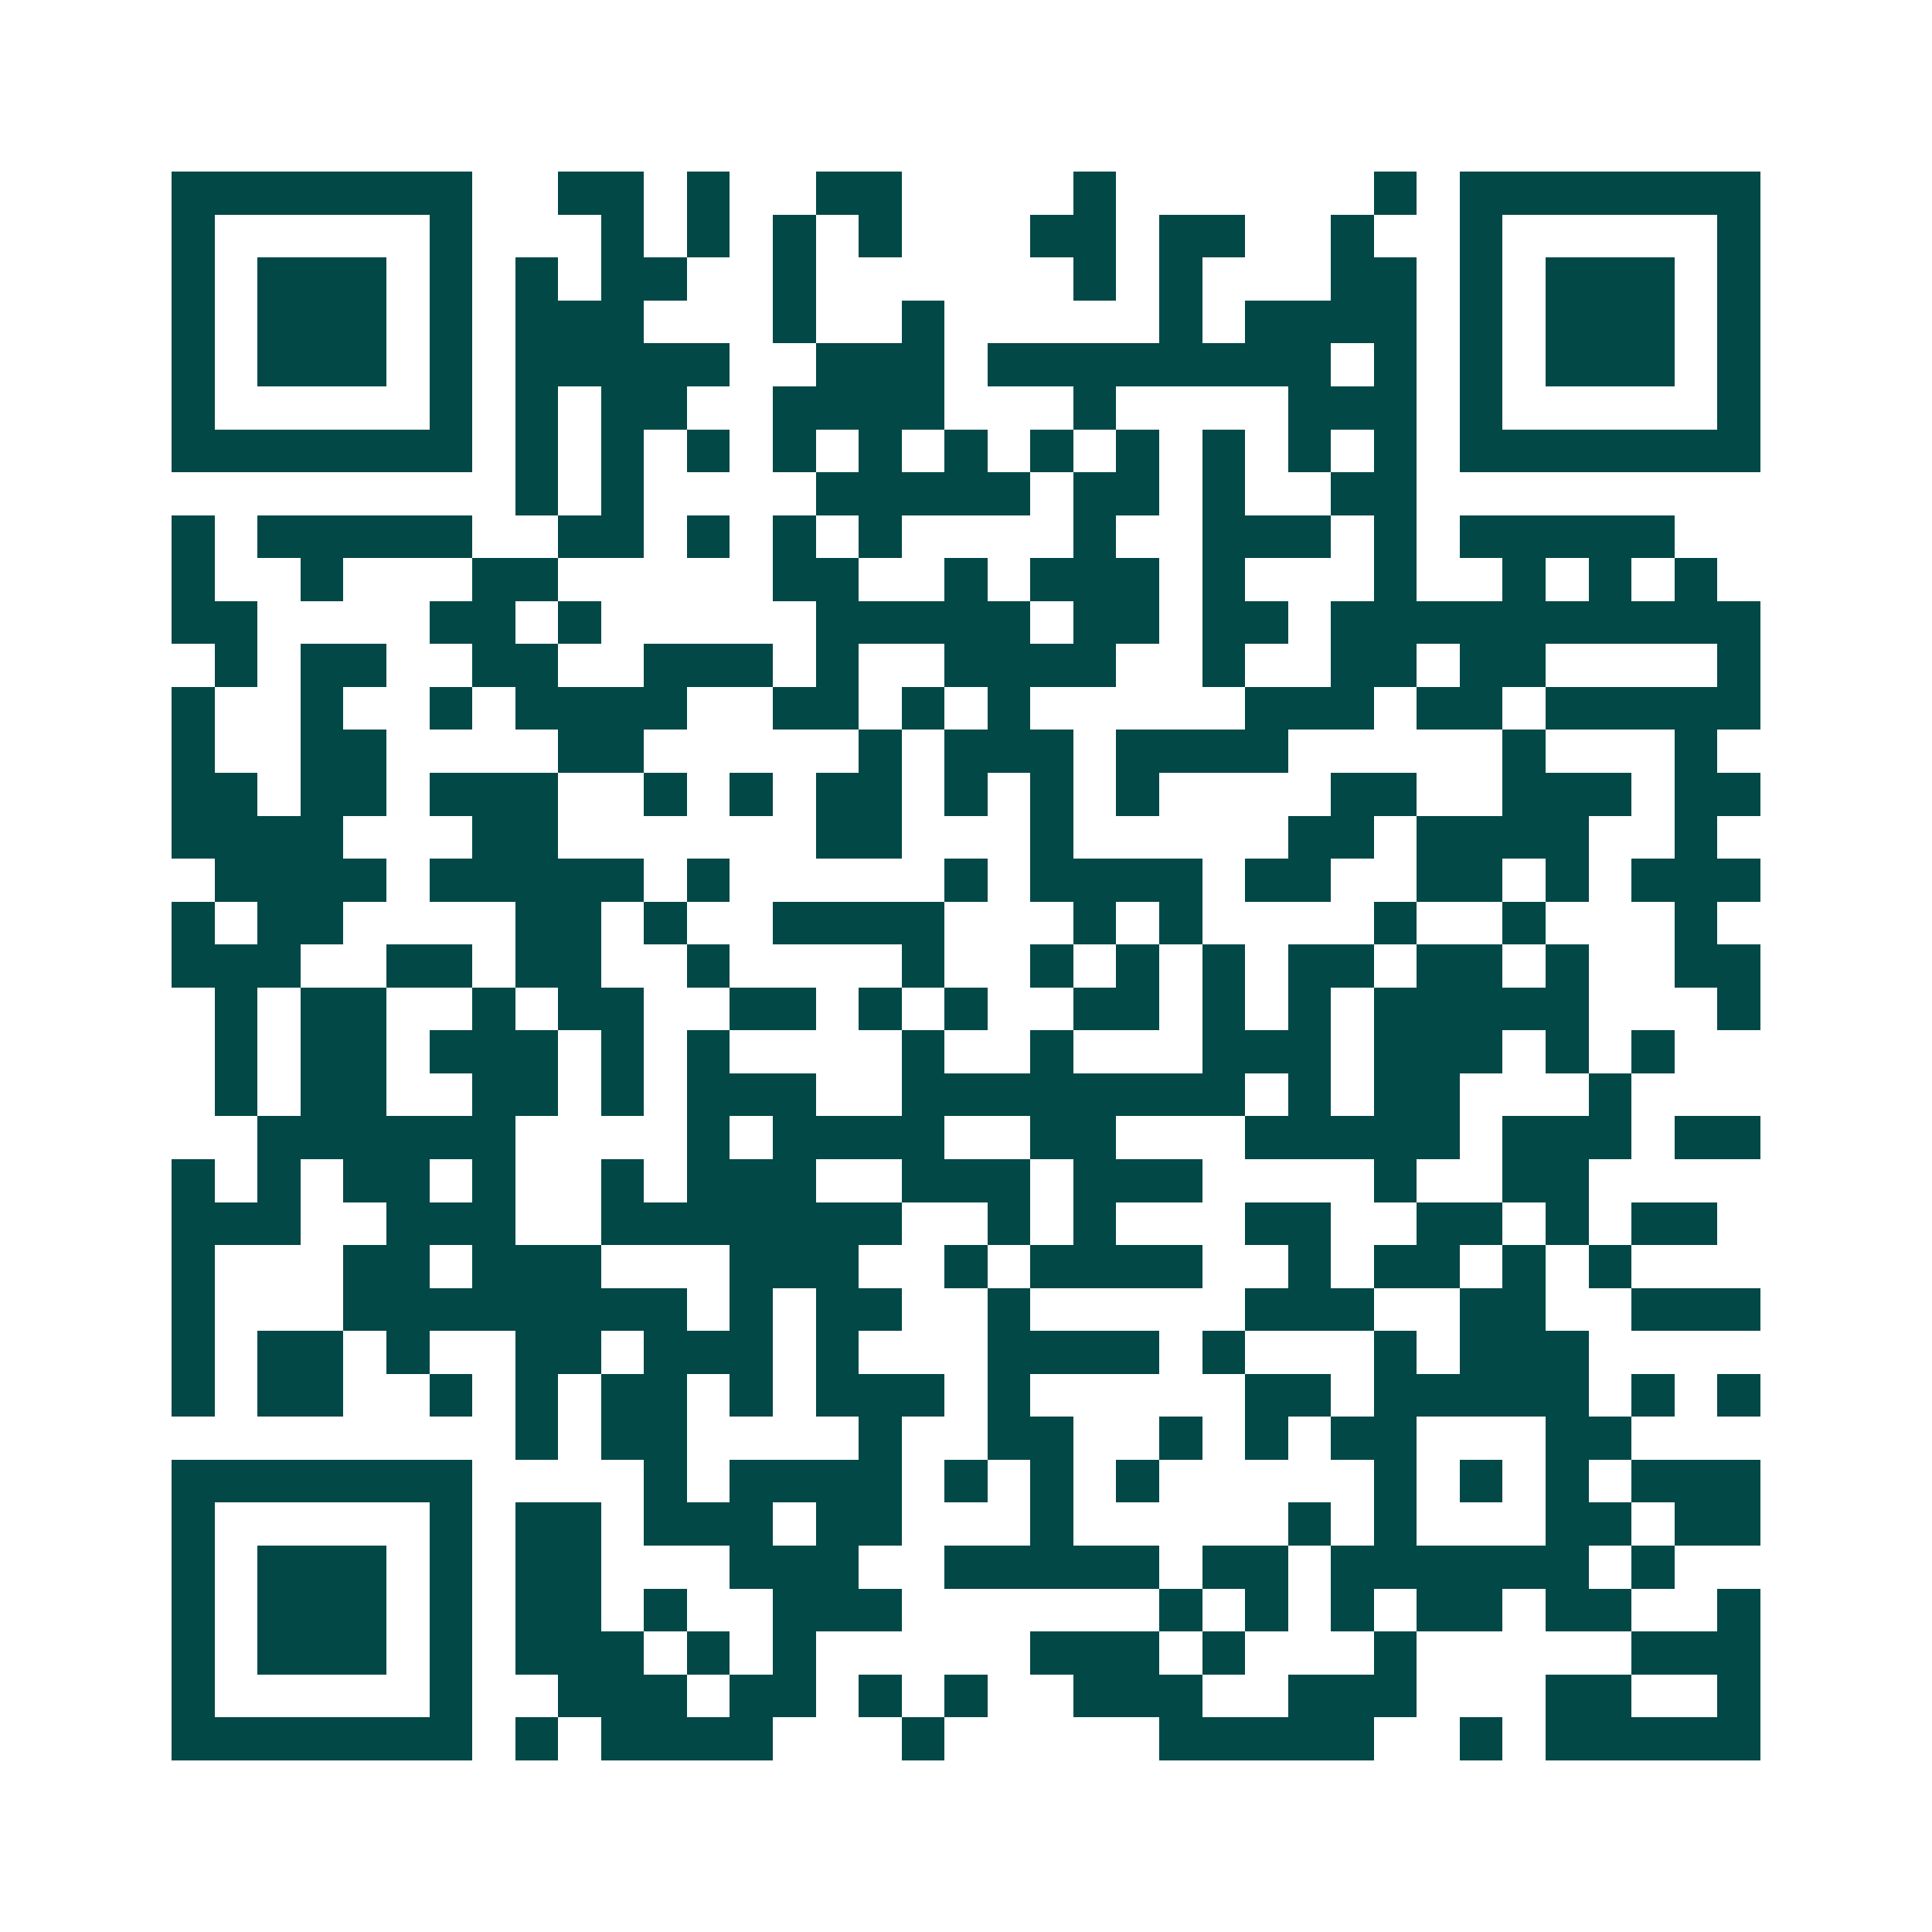 <svg xmlns="http://www.w3.org/2000/svg" width="200" height="200" viewBox="0 0 45 45" shape-rendering="crispEdges"><path fill="#ffffff" d="M0 0h45v45H0z"/><path stroke="#014847" d="M4 4.5h7m2 0h2m1 0h1m2 0h2m4 0h1m6 0h1m1 0h7M4 5.5h1m5 0h1m3 0h1m1 0h1m1 0h1m1 0h1m3 0h2m1 0h2m2 0h1m2 0h1m5 0h1M4 6.5h1m1 0h3m1 0h1m1 0h1m1 0h2m2 0h1m6 0h1m1 0h1m3 0h2m1 0h1m1 0h3m1 0h1M4 7.5h1m1 0h3m1 0h1m1 0h3m3 0h1m2 0h1m5 0h1m1 0h4m1 0h1m1 0h3m1 0h1M4 8.5h1m1 0h3m1 0h1m1 0h5m2 0h3m1 0h8m1 0h1m1 0h1m1 0h3m1 0h1M4 9.5h1m5 0h1m1 0h1m1 0h2m2 0h4m3 0h1m4 0h3m1 0h1m5 0h1M4 10.5h7m1 0h1m1 0h1m1 0h1m1 0h1m1 0h1m1 0h1m1 0h1m1 0h1m1 0h1m1 0h1m1 0h1m1 0h7M12 11.5h1m1 0h1m4 0h5m1 0h2m1 0h1m2 0h2M4 12.5h1m1 0h5m2 0h2m1 0h1m1 0h1m1 0h1m4 0h1m2 0h3m1 0h1m1 0h5M4 13.5h1m2 0h1m3 0h2m5 0h2m2 0h1m1 0h3m1 0h1m3 0h1m2 0h1m1 0h1m1 0h1M4 14.5h2m4 0h2m1 0h1m5 0h5m1 0h2m1 0h2m1 0h10M5 15.5h1m1 0h2m2 0h2m2 0h3m1 0h1m2 0h4m2 0h1m2 0h2m1 0h2m4 0h1M4 16.5h1m2 0h1m2 0h1m1 0h4m2 0h2m1 0h1m1 0h1m5 0h3m1 0h2m1 0h5M4 17.5h1m2 0h2m4 0h2m5 0h1m1 0h3m1 0h4m5 0h1m3 0h1M4 18.5h2m1 0h2m1 0h3m2 0h1m1 0h1m1 0h2m1 0h1m1 0h1m1 0h1m4 0h2m2 0h3m1 0h2M4 19.5h4m3 0h2m6 0h2m3 0h1m5 0h2m1 0h4m2 0h1M5 20.5h4m1 0h5m1 0h1m5 0h1m1 0h4m1 0h2m2 0h2m1 0h1m1 0h3M4 21.5h1m1 0h2m4 0h2m1 0h1m2 0h4m3 0h1m1 0h1m4 0h1m2 0h1m3 0h1M4 22.5h3m2 0h2m1 0h2m2 0h1m4 0h1m2 0h1m1 0h1m1 0h1m1 0h2m1 0h2m1 0h1m2 0h2M5 23.5h1m1 0h2m2 0h1m1 0h2m2 0h2m1 0h1m1 0h1m2 0h2m1 0h1m1 0h1m1 0h5m3 0h1M5 24.5h1m1 0h2m1 0h3m1 0h1m1 0h1m4 0h1m2 0h1m3 0h3m1 0h3m1 0h1m1 0h1M5 25.5h1m1 0h2m2 0h2m1 0h1m1 0h3m2 0h8m1 0h1m1 0h2m3 0h1M6 26.5h6m4 0h1m1 0h4m2 0h2m3 0h5m1 0h3m1 0h2M4 27.5h1m1 0h1m1 0h2m1 0h1m2 0h1m1 0h3m2 0h3m1 0h3m4 0h1m2 0h2M4 28.5h3m2 0h3m2 0h7m2 0h1m1 0h1m3 0h2m2 0h2m1 0h1m1 0h2M4 29.5h1m3 0h2m1 0h3m3 0h3m2 0h1m1 0h4m2 0h1m1 0h2m1 0h1m1 0h1M4 30.5h1m3 0h8m1 0h1m1 0h2m2 0h1m5 0h3m2 0h2m2 0h3M4 31.5h1m1 0h2m1 0h1m2 0h2m1 0h3m1 0h1m3 0h4m1 0h1m3 0h1m1 0h3M4 32.5h1m1 0h2m2 0h1m1 0h1m1 0h2m1 0h1m1 0h3m1 0h1m5 0h2m1 0h5m1 0h1m1 0h1M12 33.5h1m1 0h2m4 0h1m2 0h2m2 0h1m1 0h1m1 0h2m3 0h2M4 34.5h7m4 0h1m1 0h4m1 0h1m1 0h1m1 0h1m5 0h1m1 0h1m1 0h1m1 0h3M4 35.5h1m5 0h1m1 0h2m1 0h3m1 0h2m3 0h1m5 0h1m1 0h1m3 0h2m1 0h2M4 36.5h1m1 0h3m1 0h1m1 0h2m3 0h3m2 0h5m1 0h2m1 0h6m1 0h1M4 37.5h1m1 0h3m1 0h1m1 0h2m1 0h1m2 0h3m6 0h1m1 0h1m1 0h1m1 0h2m1 0h2m2 0h1M4 38.5h1m1 0h3m1 0h1m1 0h3m1 0h1m1 0h1m5 0h3m1 0h1m3 0h1m5 0h3M4 39.5h1m5 0h1m2 0h3m1 0h2m1 0h1m1 0h1m2 0h3m2 0h3m3 0h2m2 0h1M4 40.5h7m1 0h1m1 0h4m3 0h1m5 0h5m2 0h1m1 0h5"/></svg>
